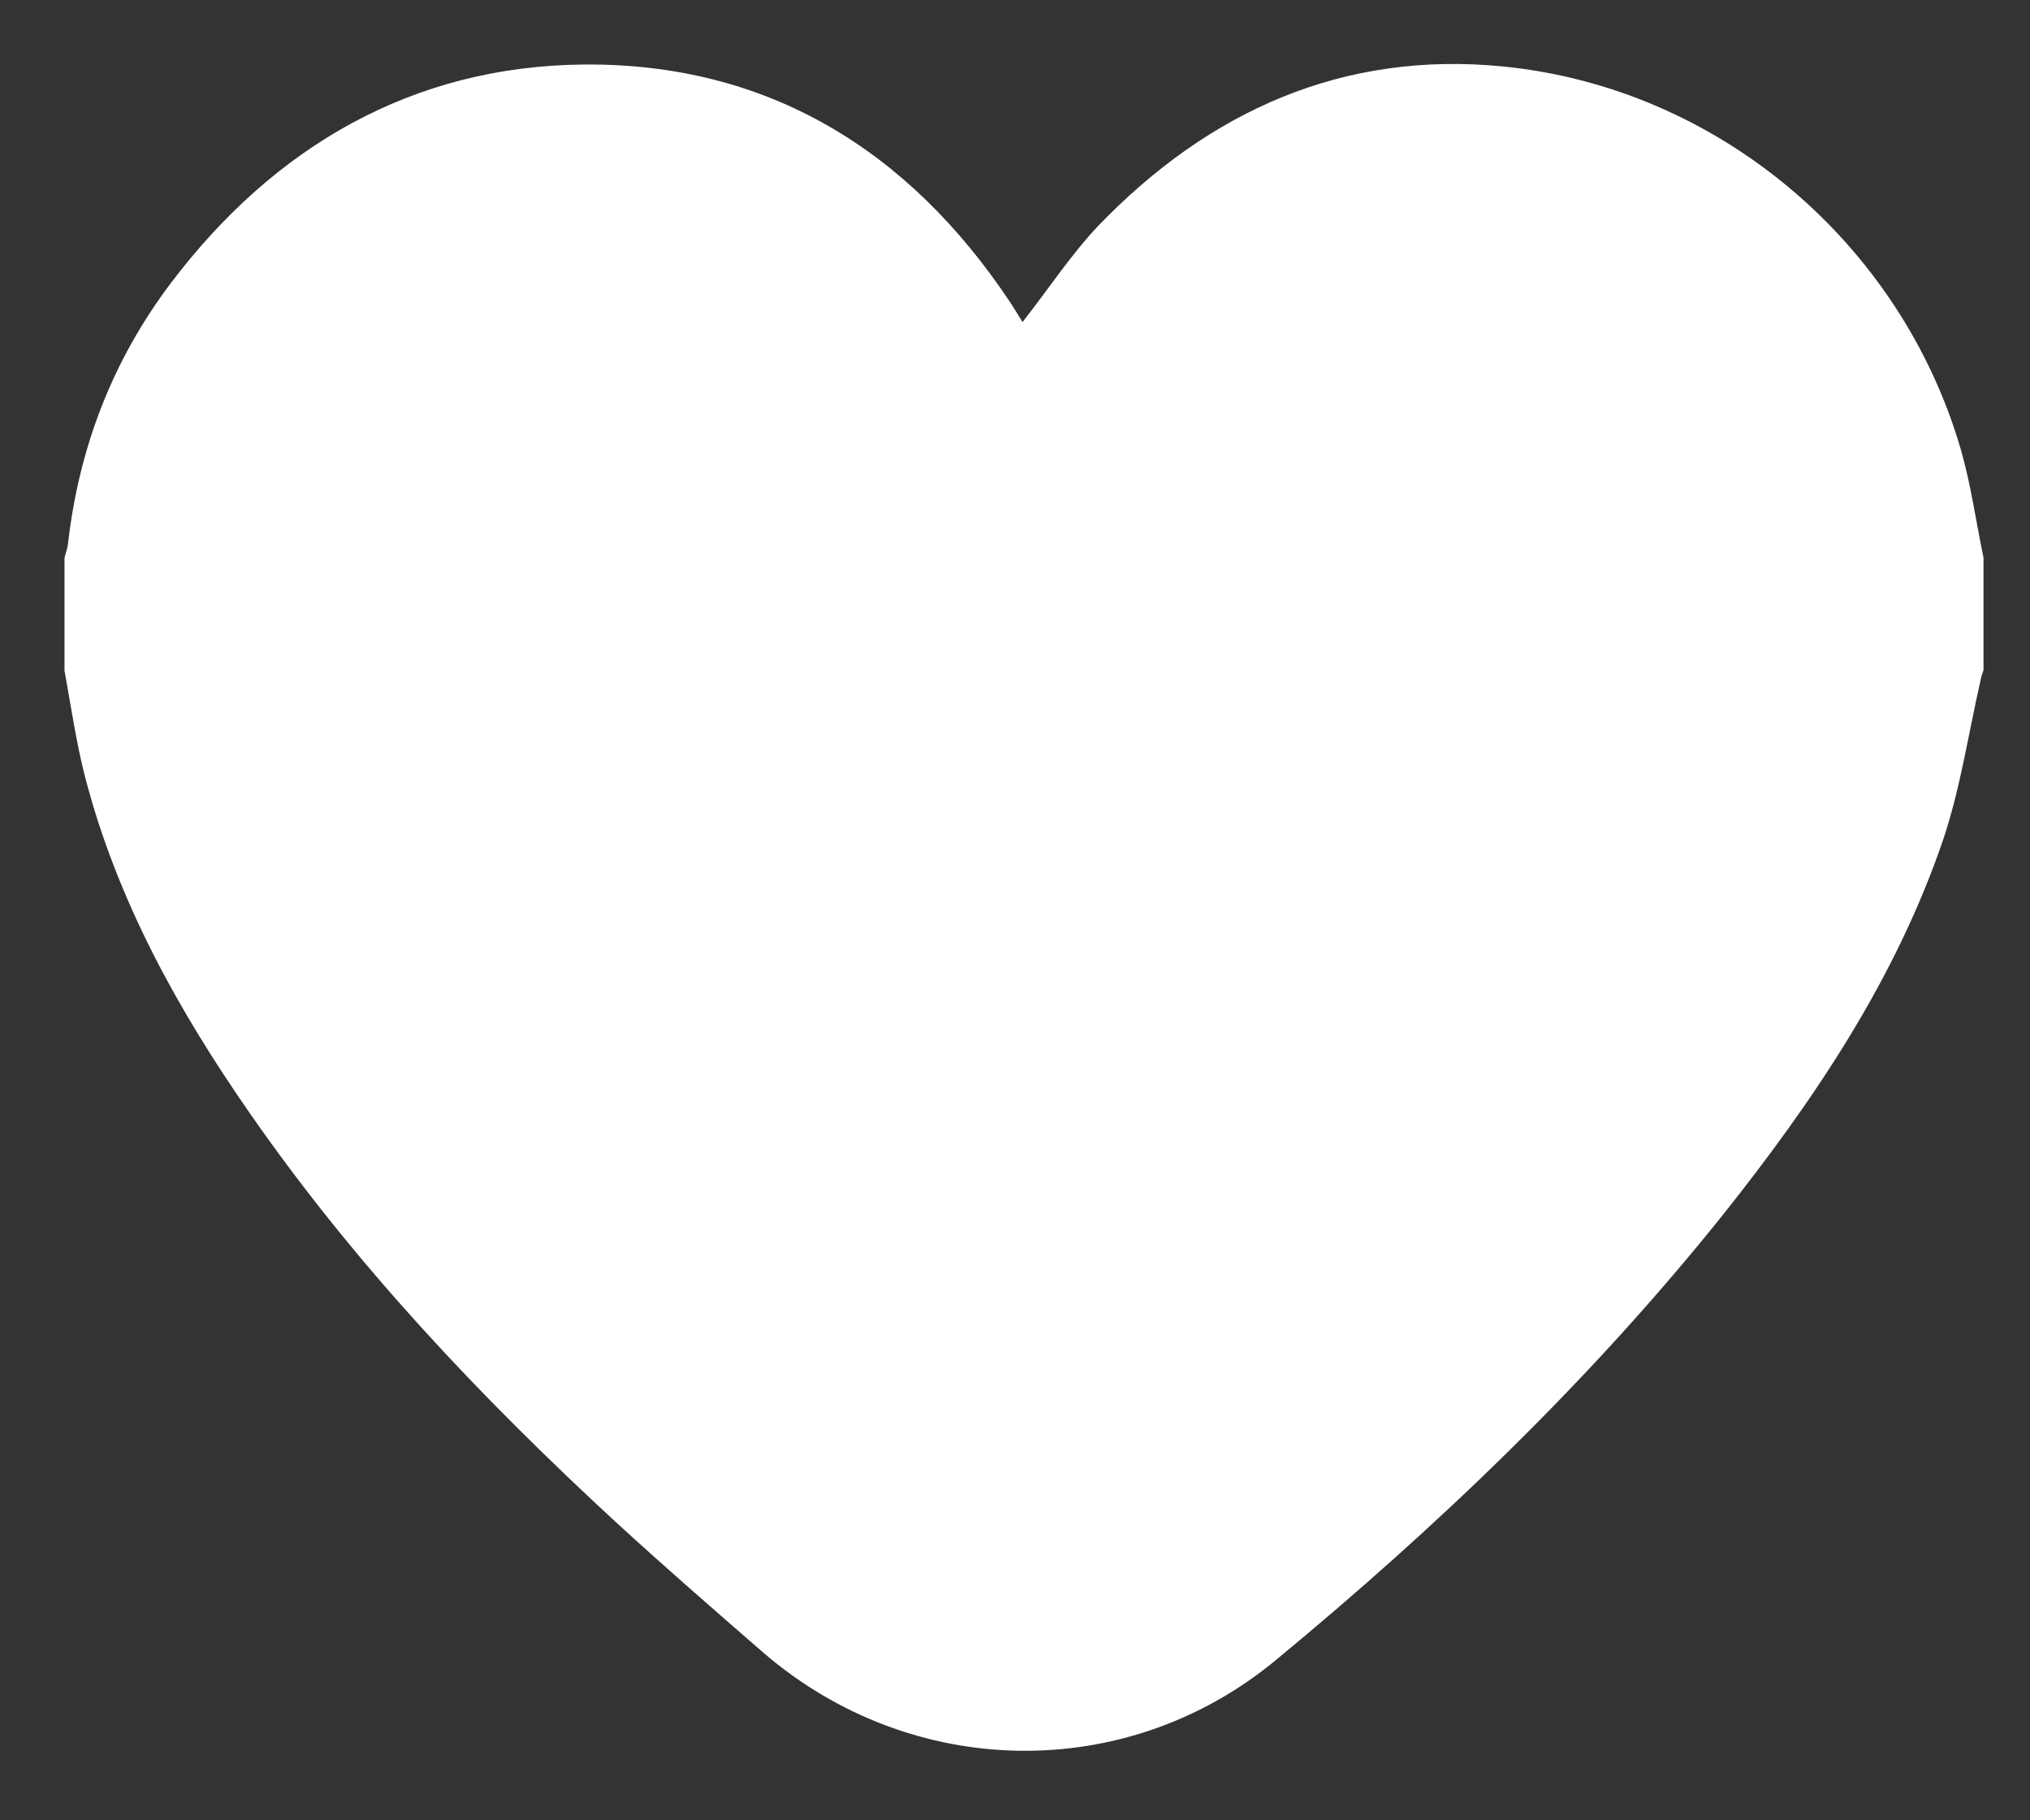 <?xml version="1.0" encoding="utf-8"?>
<!-- Generator: Adobe Illustrator 24.1.2, SVG Export Plug-In . SVG Version: 6.00 Build 0)  -->
<svg version="1.1" id="Слой_1" xmlns="http://www.w3.org/2000/svg" xmlns:xlink="http://www.w3.org/1999/xlink" x="0px" y="0px"
	 viewBox="0 0 406 364" style="enable-background:new 0 0 406 364;" xml:space="preserve">
<rect x="0" y="0" width="406" height="364" fill="#333333" stroke="none"/>
<style type="text/css">
	.st0{fill-rule:evenodd;clip-rule:evenodd;fill:#FFFFFF;}
</style>
<path class="st0" d="M396.7,111.5c0,7.5,0,15,0,22.5c-0.2,0.7-0.5,1.4-0.6,2.1c-2.4,10.5-4,21.4-7.4,31.6
	c-9.5,28-25.8,52.2-44.1,75.2c-26.5,33.1-57,62.3-89.6,89.2c-30,24.7-72.8,23.8-102.3-1.6c-9.9-8.6-19.8-17.2-29.5-26.1
	c-27-24.9-52.1-51.4-73.1-81.6c-14.5-20.8-26.7-42.8-33.1-67.5c-1.8-7-2.8-14.1-4.1-21.2c0-7.5,0-15,0-22.5c0.2-1,0.6-1.9,0.7-2.9
	c2.2-19.2,8.9-36.6,20.5-52c20.7-27.4,48.4-43.5,82.7-43.8c36.6-0.3,64.9,17,85.2,47.5c0.9,1.4,1.8,2.8,2.5,4
	c5.2-6.6,9.7-13.5,15.2-19.3c22.1-22.9,48.9-35,81-31.8c43,4.3,79.5,35.3,91.5,76.7C394.2,97,395.2,104.3,396.7,111.5z"/>
</svg>
